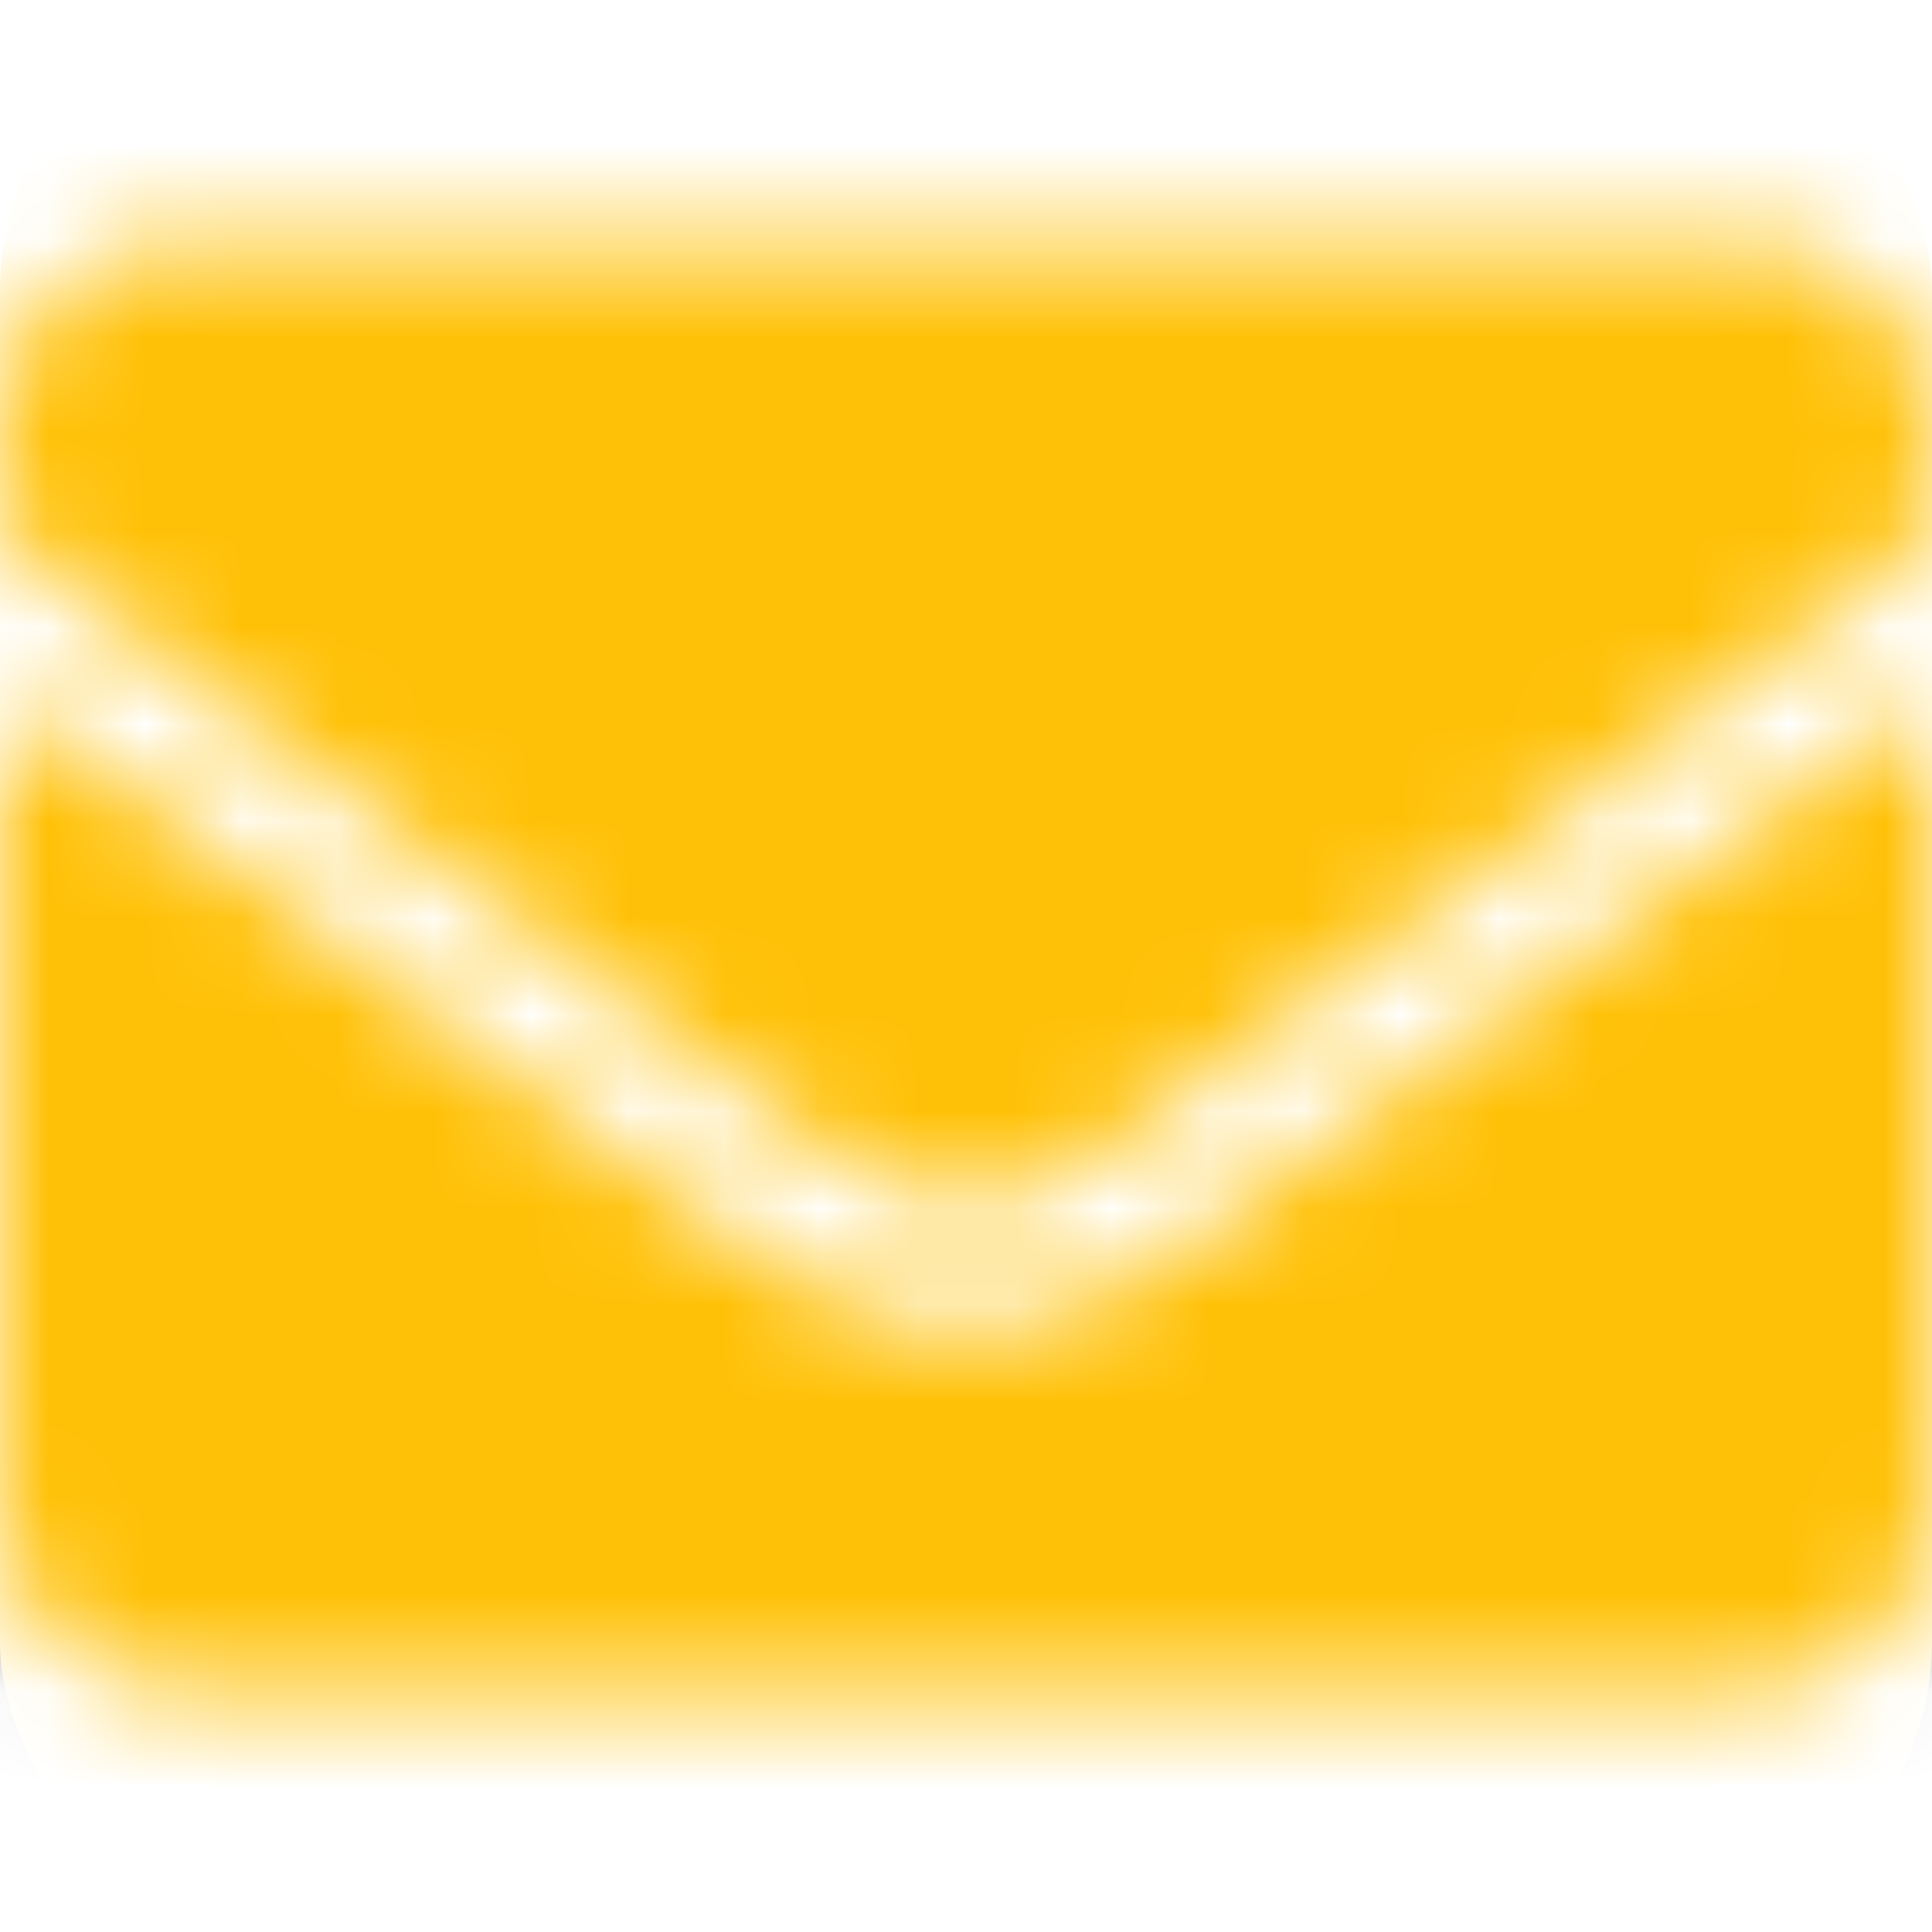 <svg xmlns="http://www.w3.org/2000/svg" xmlns:xlink="http://www.w3.org/1999/xlink" width="20" height="20" viewBox="0 0 20 20">
    <defs>
        <filter id="prefix__c" width="175%" height="175%" x="-37.5%" y="-22.5%" filterUnits="objectBoundingBox">
            <feOffset dy="3" in="SourceAlpha" result="shadowOffsetOuter1"/>
            <feGaussianBlur in="shadowOffsetOuter1" result="shadowBlurOuter1" stdDeviation="2"/>
            <feColorMatrix in="shadowBlurOuter1" values="0 0 0 0 0 0 0 0 0 0 0 0 0 0 0 0 0 0 0.1 0"/>
        </filter>
        <rect id="prefix__d" width="20" height="20" x="0" y="0" rx="3"/>
        <path id="prefix__a" d="M19.621 5.453c.152-.121.379-.008.379.184v7.988c0 1.035-.84 1.875-1.875 1.875H1.875C.84 15.5 0 14.66 0 13.625V5.641c0-.196.223-.305.379-.184.875.68 2.035 1.543 6.02 4.438.824.601 2.214 1.867 3.601 1.859 1.395.012 2.813-1.281 3.605-1.86C17.59 7 18.746 6.134 19.621 5.455zM10 10.5c.906.016 2.21-1.14 2.867-1.617 5.184-3.762 5.578-4.09 6.774-5.028.226-.175.359-.449.359-.738v-.742C20 1.34 19.16.5 18.125.5H1.875C.84.5 0 1.34 0 2.375v.742c0 .29.133.559.36.738 1.195.934 1.59 1.266 6.773 5.028.656.476 1.96 1.633 2.867 1.617z"/>
    </defs>
    <g fill="none" fill-rule="evenodd" transform="translate(0 2)">
        <mask id="prefix__b" fill="#fff">
            <use xlink:href="#prefix__a"/>
        </mask>
        <g mask="url(#prefix__b)">
            <g transform="translate(0 -2)">
                <use fill="#000" filter="url(#prefix__c)" xlink:href="#prefix__d"/>
                <use fill="#FFC107" xlink:href="#prefix__d"/>
            </g>
        </g>
    </g>
</svg>
